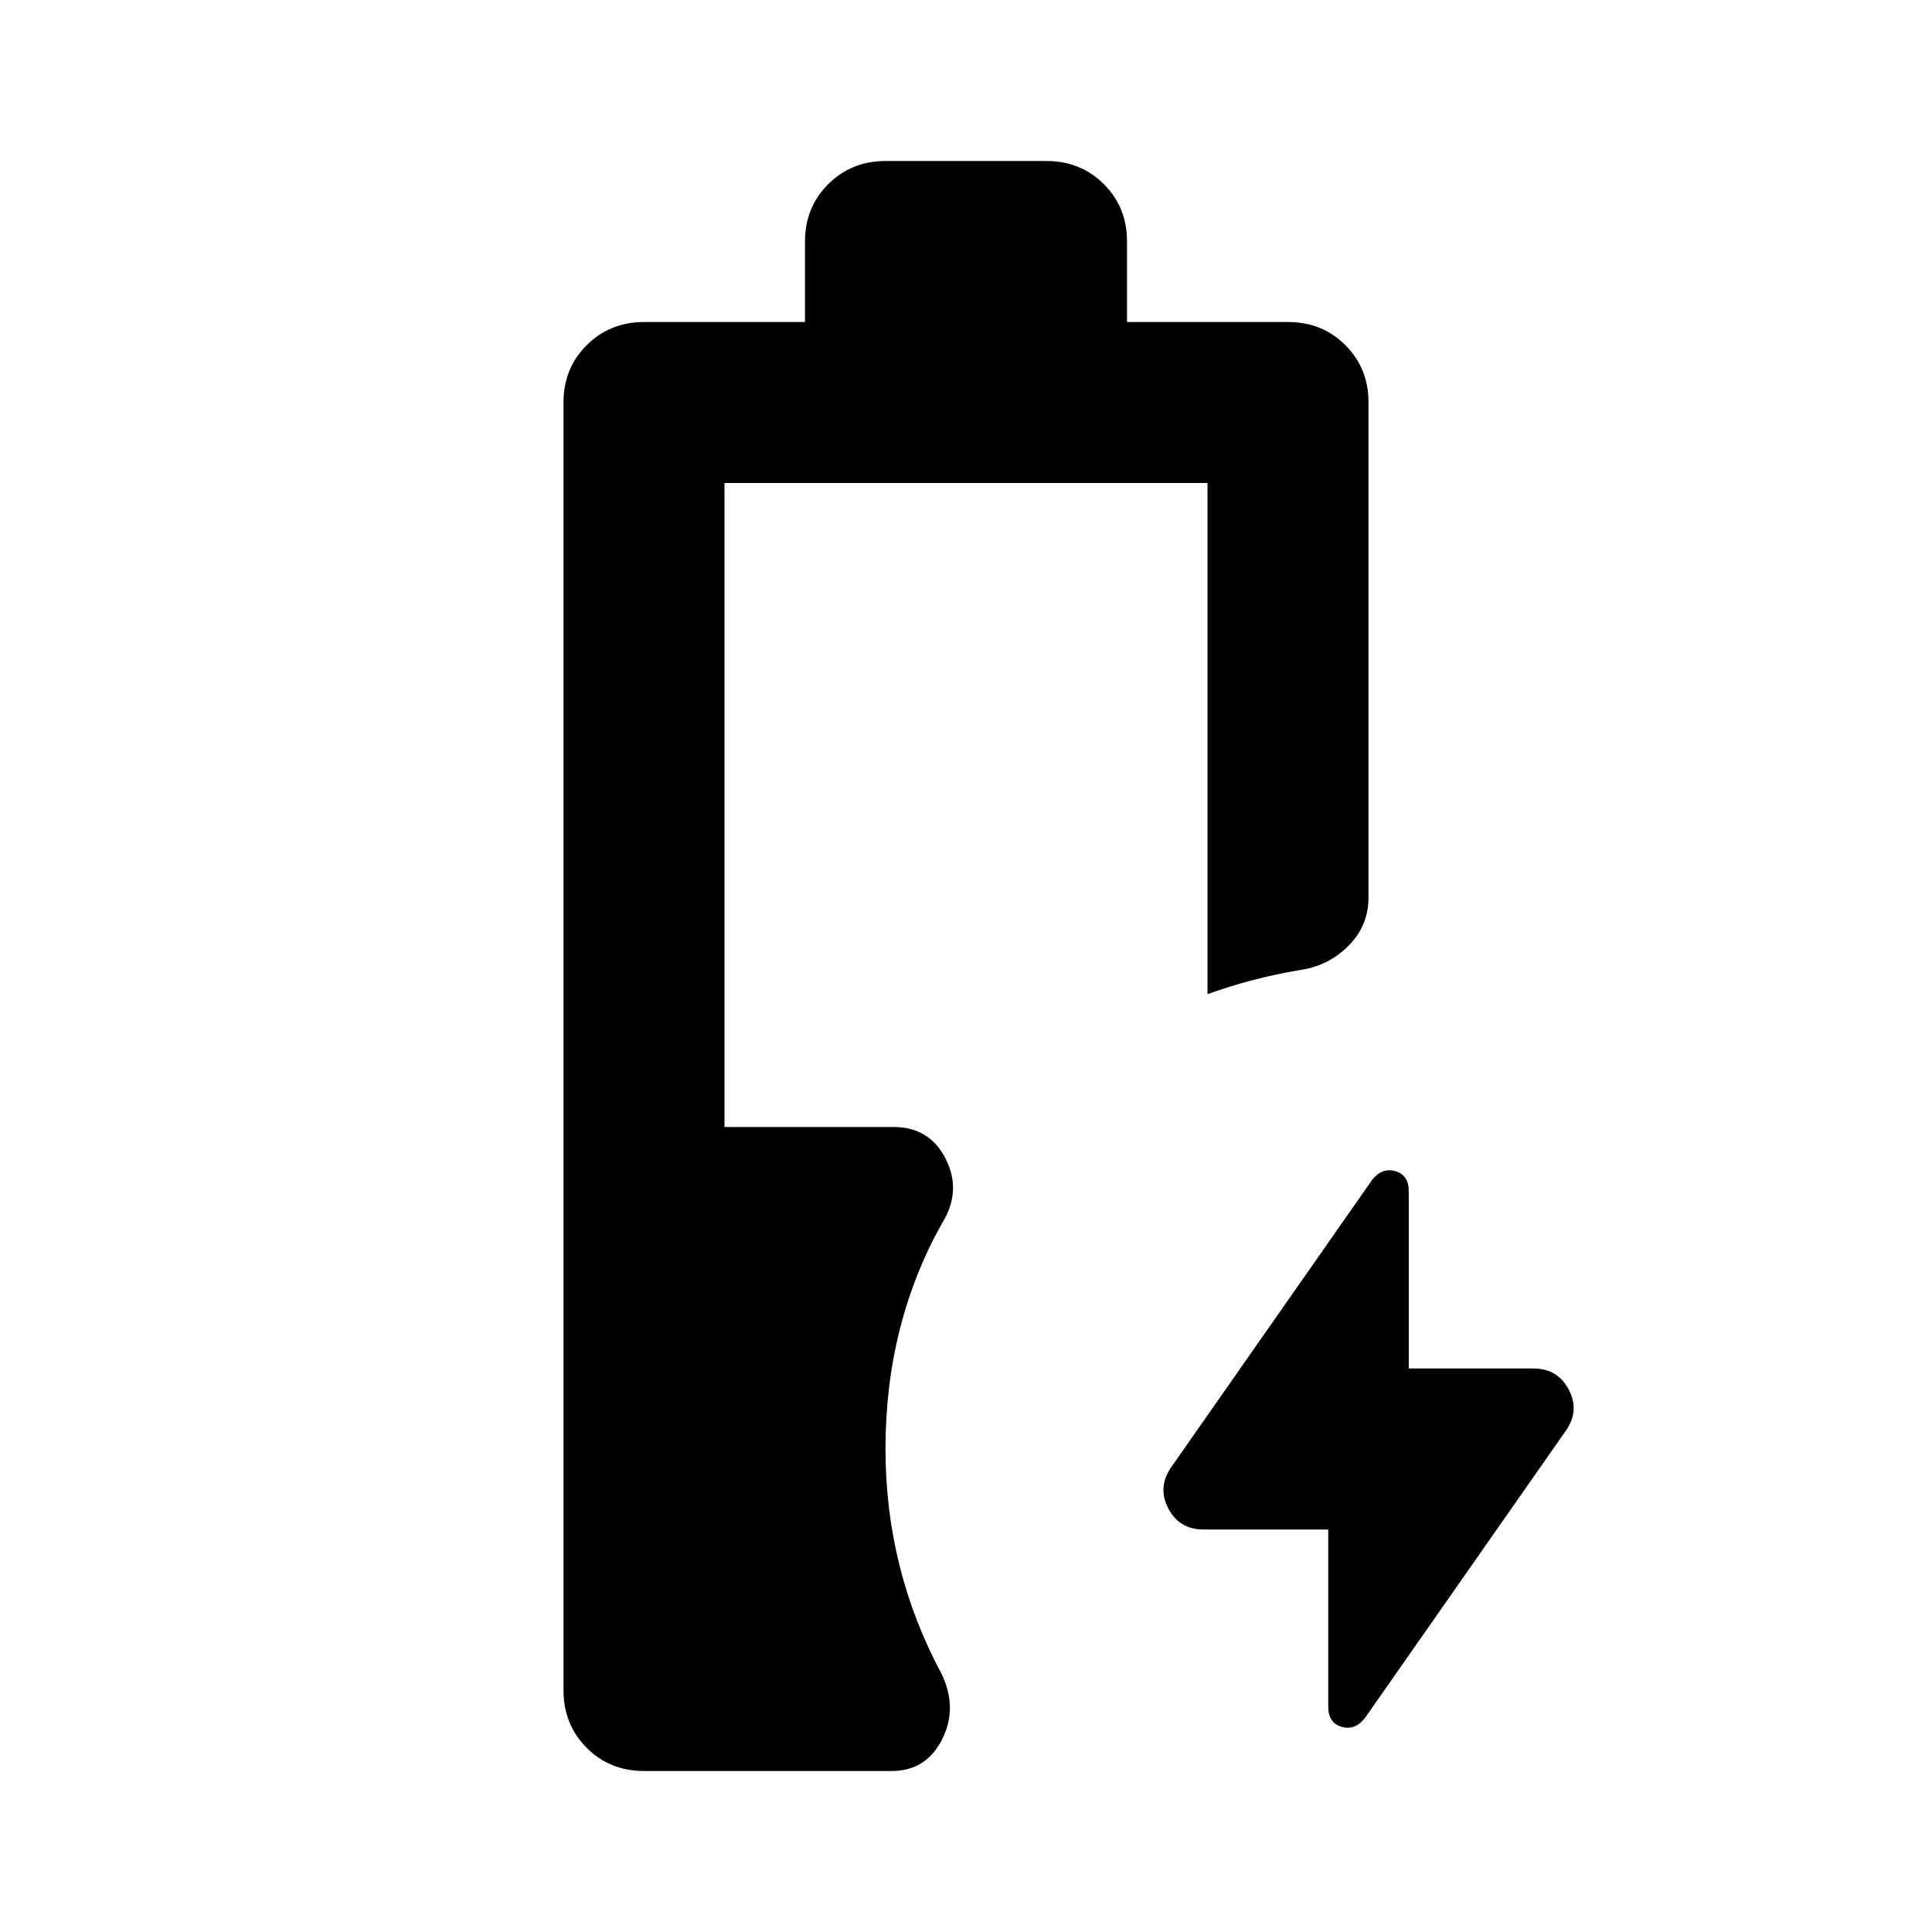 <?xml version="1.0" encoding="utf-8"?>
<!-- Generator: www.svgicons.com -->
<svg xmlns="http://www.w3.org/2000/svg" width="800" height="800" viewBox="0 0 24 24">
<path fill="currentColor" d="M8 22q-.425 0-.712-.288T7 21V5q0-.425.288-.712T8 4h2V3q0-.425.288-.712T11 2h2q.425 0 .713.288T14 3v1h2q.425 0 .713.288T17 5v6.15q0 .35-.25.6t-.6.3q-.3.05-.587.125T15 12.35V6H9v8h2.1q.45 0 .65.4t-.05.8q-.35.625-.525 1.325T11 18q0 .75.175 1.45t.525 1.35q.2.425 0 .813t-.625.387zm8.5-3h-1.55q-.3 0-.437-.262t.037-.513l2.5-3.575q.125-.15.288-.1t.162.25V17h1.55q.3 0 .438.263t-.038.512l-2.5 3.575q-.125.15-.288.1t-.162-.25z"/>
</svg>